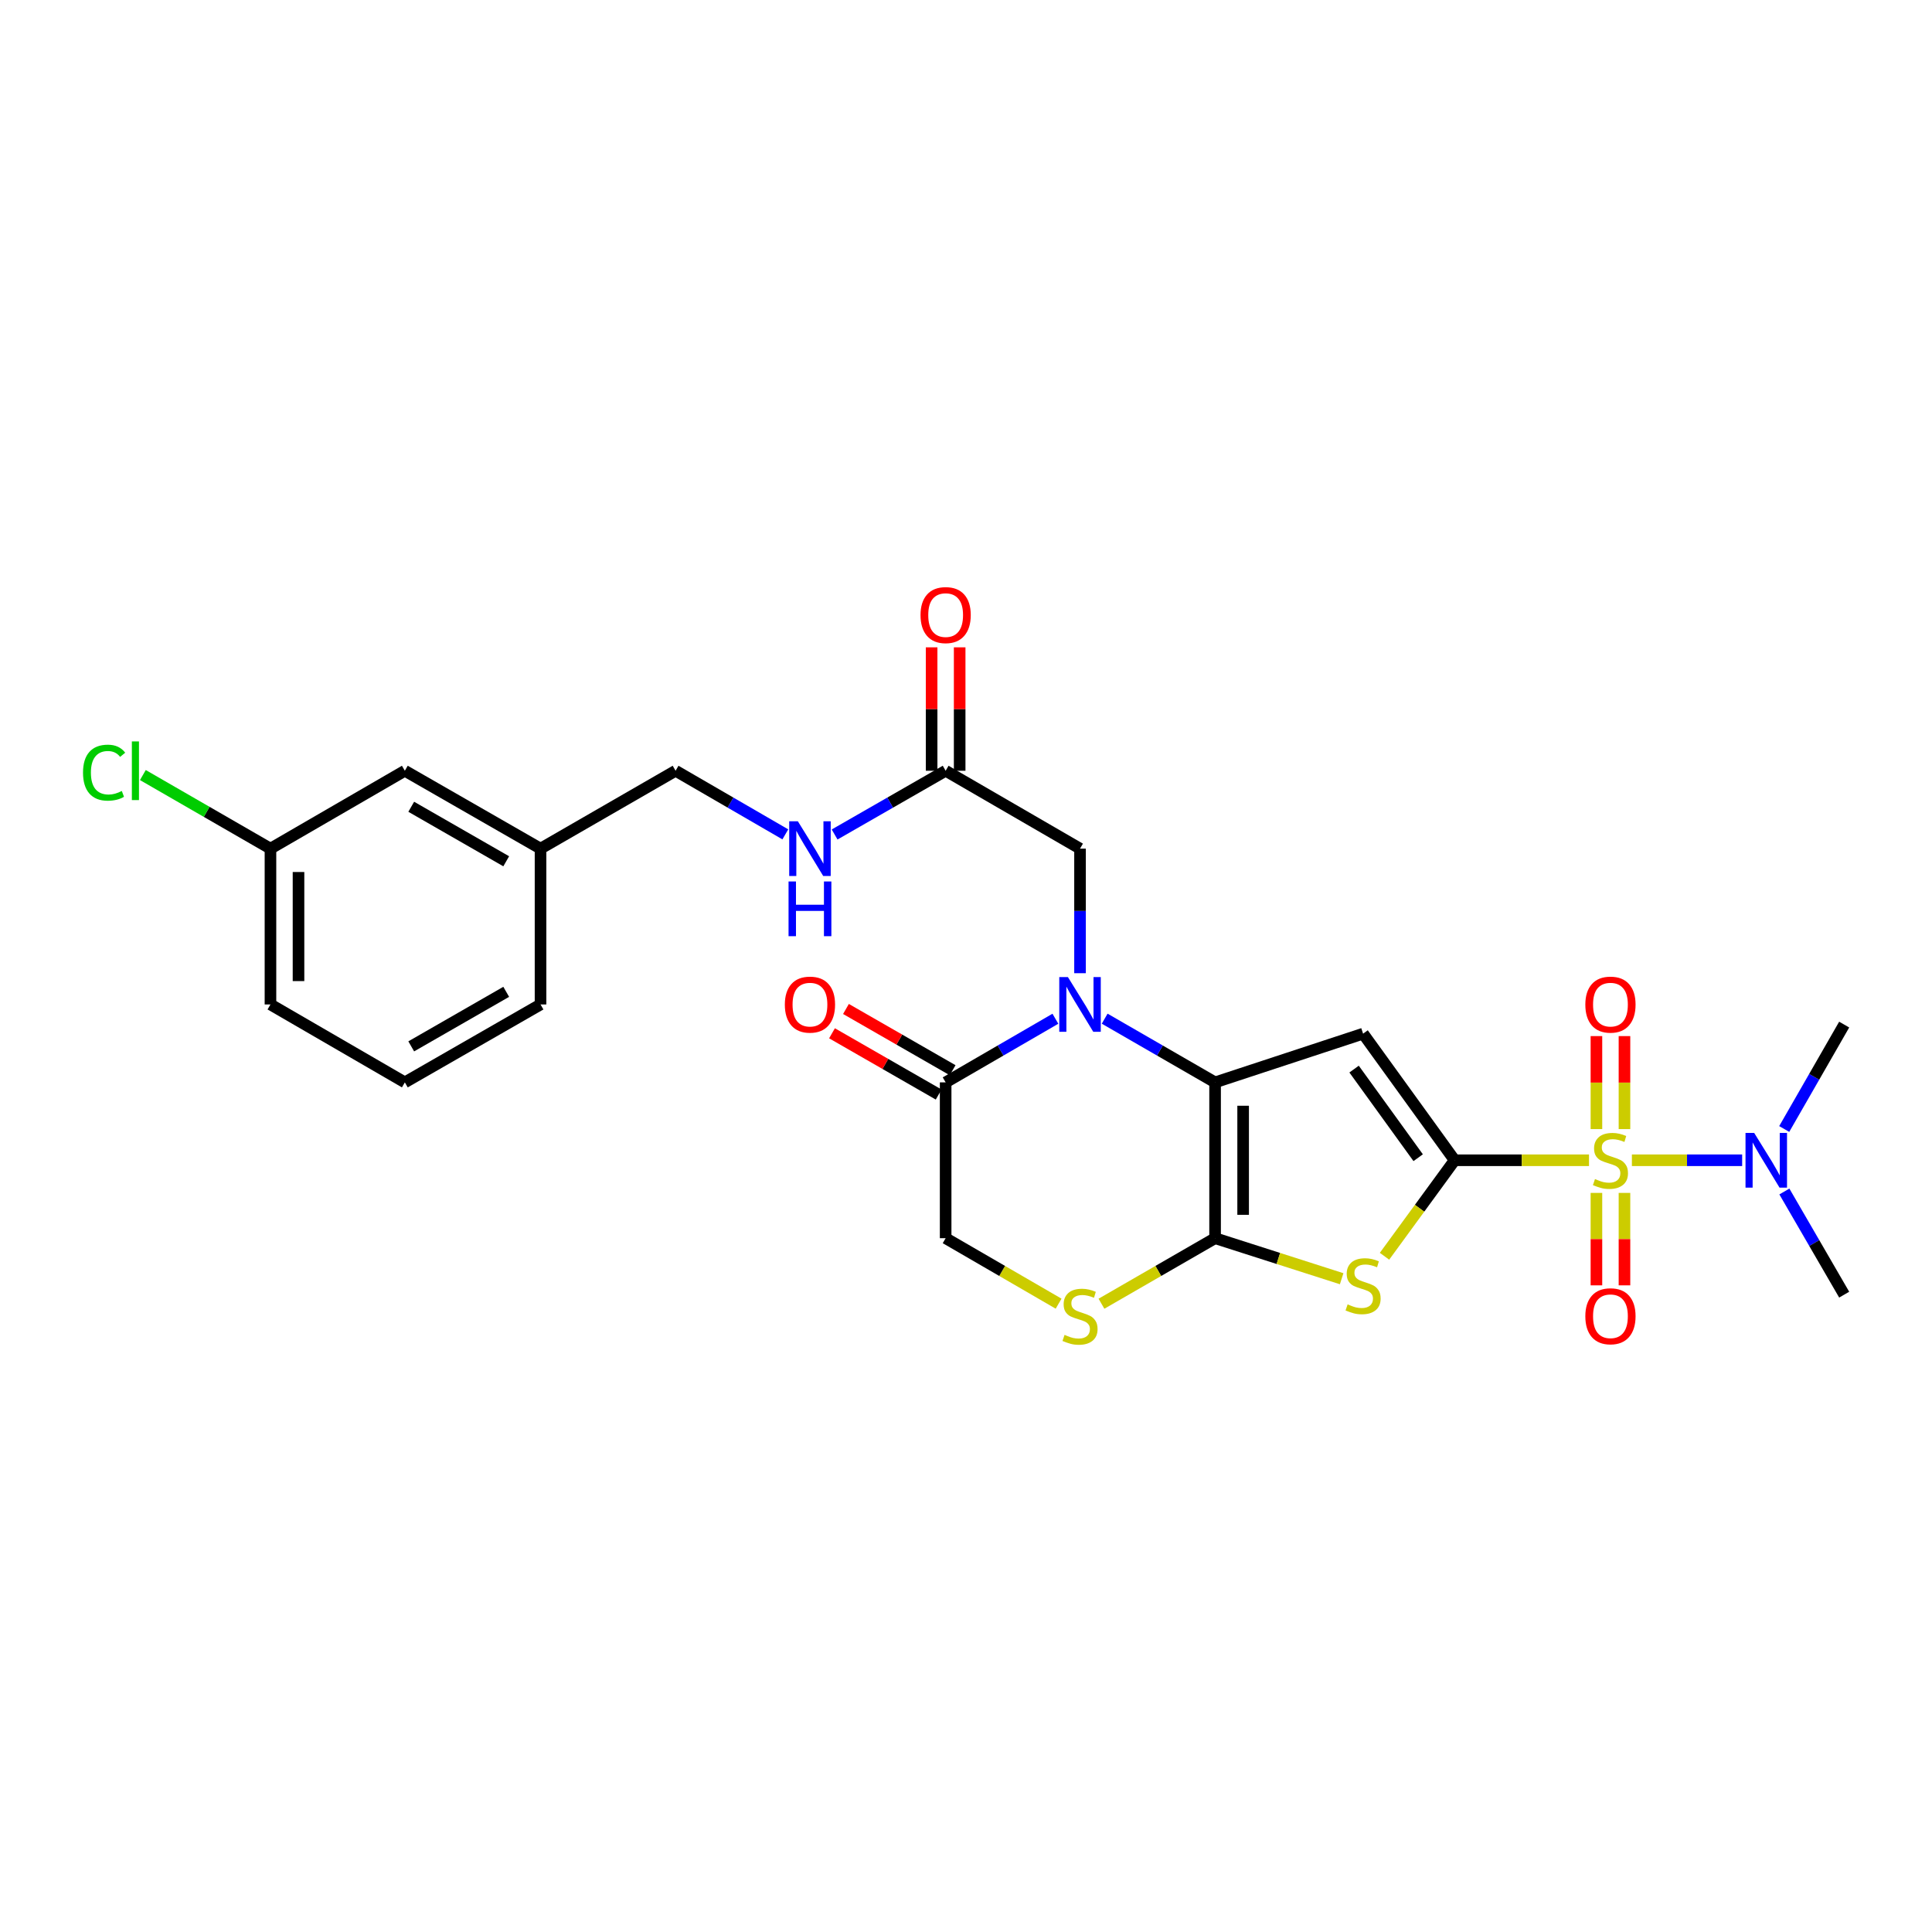<?xml version='1.0' encoding='iso-8859-1'?>
<svg version='1.1' baseProfile='full'
              xmlns='http://www.w3.org/2000/svg'
                      xmlns:rdkit='http://www.rdkit.org/xml'
                      xmlns:xlink='http://www.w3.org/1999/xlink'
                  xml:space='preserve'
width='1000px' height='1000px' viewBox='0 0 1000 1000'>
<!-- END OF HEADER -->
<rect style='opacity:1.0;fill:#FFFFFF;stroke:none' width='1000' height='1000' x='0' y='0'> </rect>
<path class='bond-0' d='M 752.915,600.549 L 787.692,600.549' style='fill:none;fill-rule:evenodd;stroke:#000000;stroke-width:6px;stroke-linecap:butt;stroke-linejoin:miter;stroke-opacity:1' />
<path class='bond-0' d='M 787.692,600.549 L 822.469,600.549' style='fill:none;fill-rule:evenodd;stroke:#CCCC00;stroke-width:6px;stroke-linecap:butt;stroke-linejoin:miter;stroke-opacity:1' />
<path class='bond-2' d='M 752.915,600.549 L 705.53,535.027' style='fill:none;fill-rule:evenodd;stroke:#000000;stroke-width:6px;stroke-linecap:butt;stroke-linejoin:miter;stroke-opacity:1' />
<path class='bond-2' d='M 734.045,599.227 L 700.875,553.361' style='fill:none;fill-rule:evenodd;stroke:#000000;stroke-width:6px;stroke-linecap:butt;stroke-linejoin:miter;stroke-opacity:1' />
<path class='bond-5' d='M 752.915,600.549 L 734.767,625.393' style='fill:none;fill-rule:evenodd;stroke:#000000;stroke-width:6px;stroke-linecap:butt;stroke-linejoin:miter;stroke-opacity:1' />
<path class='bond-5' d='M 734.767,625.393 L 716.618,650.238' style='fill:none;fill-rule:evenodd;stroke:#CCCC00;stroke-width:6px;stroke-linecap:butt;stroke-linejoin:miter;stroke-opacity:1' />
<path class='bond-8' d='M 844.662,600.549 L 873.2,600.549' style='fill:none;fill-rule:evenodd;stroke:#CCCC00;stroke-width:6px;stroke-linecap:butt;stroke-linejoin:miter;stroke-opacity:1' />
<path class='bond-8' d='M 873.2,600.549 L 901.737,600.549' style='fill:none;fill-rule:evenodd;stroke:#0000FF;stroke-width:6px;stroke-linecap:butt;stroke-linejoin:miter;stroke-opacity:1' />
<path class='bond-10' d='M 840.823,584.413 L 840.823,560.346' style='fill:none;fill-rule:evenodd;stroke:#CCCC00;stroke-width:6px;stroke-linecap:butt;stroke-linejoin:miter;stroke-opacity:1' />
<path class='bond-10' d='M 840.823,560.346 L 840.823,536.279' style='fill:none;fill-rule:evenodd;stroke:#FF0000;stroke-width:6px;stroke-linecap:butt;stroke-linejoin:miter;stroke-opacity:1' />
<path class='bond-10' d='M 826.308,584.413 L 826.308,560.346' style='fill:none;fill-rule:evenodd;stroke:#CCCC00;stroke-width:6px;stroke-linecap:butt;stroke-linejoin:miter;stroke-opacity:1' />
<path class='bond-10' d='M 826.308,560.346 L 826.308,536.279' style='fill:none;fill-rule:evenodd;stroke:#FF0000;stroke-width:6px;stroke-linecap:butt;stroke-linejoin:miter;stroke-opacity:1' />
<path class='bond-11' d='M 826.308,617.445 L 826.308,641.369' style='fill:none;fill-rule:evenodd;stroke:#CCCC00;stroke-width:6px;stroke-linecap:butt;stroke-linejoin:miter;stroke-opacity:1' />
<path class='bond-11' d='M 826.308,641.369 L 826.308,665.293' style='fill:none;fill-rule:evenodd;stroke:#FF0000;stroke-width:6px;stroke-linecap:butt;stroke-linejoin:miter;stroke-opacity:1' />
<path class='bond-11' d='M 840.823,617.445 L 840.823,641.369' style='fill:none;fill-rule:evenodd;stroke:#CCCC00;stroke-width:6px;stroke-linecap:butt;stroke-linejoin:miter;stroke-opacity:1' />
<path class='bond-11' d='M 840.823,641.369 L 840.823,665.293' style='fill:none;fill-rule:evenodd;stroke:#FF0000;stroke-width:6px;stroke-linecap:butt;stroke-linejoin:miter;stroke-opacity:1' />
<path class='bond-1' d='M 628.927,560.236 L 705.53,535.027' style='fill:none;fill-rule:evenodd;stroke:#000000;stroke-width:6px;stroke-linecap:butt;stroke-linejoin:miter;stroke-opacity:1' />
<path class='bond-4' d='M 628.927,560.236 L 600.352,543.751' style='fill:none;fill-rule:evenodd;stroke:#000000;stroke-width:6px;stroke-linecap:butt;stroke-linejoin:miter;stroke-opacity:1' />
<path class='bond-4' d='M 600.352,543.751 L 571.776,527.266' style='fill:none;fill-rule:evenodd;stroke:#0000FF;stroke-width:6px;stroke-linecap:butt;stroke-linejoin:miter;stroke-opacity:1' />
<path class='bond-27' d='M 628.927,560.236 L 628.927,640.886' style='fill:none;fill-rule:evenodd;stroke:#000000;stroke-width:6px;stroke-linecap:butt;stroke-linejoin:miter;stroke-opacity:1' />
<path class='bond-27' d='M 643.443,572.333 L 643.443,628.788' style='fill:none;fill-rule:evenodd;stroke:#000000;stroke-width:6px;stroke-linecap:butt;stroke-linejoin:miter;stroke-opacity:1' />
<path class='bond-3' d='M 628.927,640.886 L 661.683,651.376' style='fill:none;fill-rule:evenodd;stroke:#000000;stroke-width:6px;stroke-linecap:butt;stroke-linejoin:miter;stroke-opacity:1' />
<path class='bond-3' d='M 661.683,651.376 L 694.439,661.866' style='fill:none;fill-rule:evenodd;stroke:#CCCC00;stroke-width:6px;stroke-linecap:butt;stroke-linejoin:miter;stroke-opacity:1' />
<path class='bond-6' d='M 628.927,640.886 L 599.522,657.846' style='fill:none;fill-rule:evenodd;stroke:#000000;stroke-width:6px;stroke-linecap:butt;stroke-linejoin:miter;stroke-opacity:1' />
<path class='bond-6' d='M 599.522,657.846 L 570.116,674.807' style='fill:none;fill-rule:evenodd;stroke:#CCCC00;stroke-width:6px;stroke-linecap:butt;stroke-linejoin:miter;stroke-opacity:1' />
<path class='bond-7' d='M 546.268,527.299 L 517.866,543.767' style='fill:none;fill-rule:evenodd;stroke:#0000FF;stroke-width:6px;stroke-linecap:butt;stroke-linejoin:miter;stroke-opacity:1' />
<path class='bond-7' d='M 517.866,543.767 L 489.464,560.236' style='fill:none;fill-rule:evenodd;stroke:#000000;stroke-width:6px;stroke-linecap:butt;stroke-linejoin:miter;stroke-opacity:1' />
<path class='bond-9' d='M 559.018,503.73 L 559.018,471.493' style='fill:none;fill-rule:evenodd;stroke:#0000FF;stroke-width:6px;stroke-linecap:butt;stroke-linejoin:miter;stroke-opacity:1' />
<path class='bond-9' d='M 559.018,471.493 L 559.018,439.256' style='fill:none;fill-rule:evenodd;stroke:#000000;stroke-width:6px;stroke-linecap:butt;stroke-linejoin:miter;stroke-opacity:1' />
<path class='bond-13' d='M 547.929,674.778 L 518.696,657.832' style='fill:none;fill-rule:evenodd;stroke:#CCCC00;stroke-width:6px;stroke-linecap:butt;stroke-linejoin:miter;stroke-opacity:1' />
<path class='bond-13' d='M 518.696,657.832 L 489.464,640.886' style='fill:none;fill-rule:evenodd;stroke:#000000;stroke-width:6px;stroke-linecap:butt;stroke-linejoin:miter;stroke-opacity:1' />
<path class='bond-15' d='M 493.079,553.942 L 465.475,538.091' style='fill:none;fill-rule:evenodd;stroke:#000000;stroke-width:6px;stroke-linecap:butt;stroke-linejoin:miter;stroke-opacity:1' />
<path class='bond-15' d='M 465.475,538.091 L 437.872,522.24' style='fill:none;fill-rule:evenodd;stroke:#FF0000;stroke-width:6px;stroke-linecap:butt;stroke-linejoin:miter;stroke-opacity:1' />
<path class='bond-15' d='M 485.85,566.529 L 458.247,550.679' style='fill:none;fill-rule:evenodd;stroke:#000000;stroke-width:6px;stroke-linecap:butt;stroke-linejoin:miter;stroke-opacity:1' />
<path class='bond-15' d='M 458.247,550.679 L 430.643,534.828' style='fill:none;fill-rule:evenodd;stroke:#FF0000;stroke-width:6px;stroke-linecap:butt;stroke-linejoin:miter;stroke-opacity:1' />
<path class='bond-28' d='M 489.464,560.236 L 489.464,640.886' style='fill:none;fill-rule:evenodd;stroke:#000000;stroke-width:6px;stroke-linecap:butt;stroke-linejoin:miter;stroke-opacity:1' />
<path class='bond-23' d='M 923.591,616.719 L 939.068,643.415' style='fill:none;fill-rule:evenodd;stroke:#0000FF;stroke-width:6px;stroke-linecap:butt;stroke-linejoin:miter;stroke-opacity:1' />
<path class='bond-23' d='M 939.068,643.415 L 954.545,670.111' style='fill:none;fill-rule:evenodd;stroke:#000000;stroke-width:6px;stroke-linecap:butt;stroke-linejoin:miter;stroke-opacity:1' />
<path class='bond-24' d='M 923.511,584.364 L 939.028,557.345' style='fill:none;fill-rule:evenodd;stroke:#0000FF;stroke-width:6px;stroke-linecap:butt;stroke-linejoin:miter;stroke-opacity:1' />
<path class='bond-24' d='M 939.028,557.345 L 954.545,530.325' style='fill:none;fill-rule:evenodd;stroke:#000000;stroke-width:6px;stroke-linecap:butt;stroke-linejoin:miter;stroke-opacity:1' />
<path class='bond-12' d='M 559.018,439.256 L 489.464,398.943' style='fill:none;fill-rule:evenodd;stroke:#000000;stroke-width:6px;stroke-linecap:butt;stroke-linejoin:miter;stroke-opacity:1' />
<path class='bond-14' d='M 489.464,398.943 L 460.731,415.436' style='fill:none;fill-rule:evenodd;stroke:#000000;stroke-width:6px;stroke-linecap:butt;stroke-linejoin:miter;stroke-opacity:1' />
<path class='bond-14' d='M 460.731,415.436 L 431.997,431.929' style='fill:none;fill-rule:evenodd;stroke:#0000FF;stroke-width:6px;stroke-linecap:butt;stroke-linejoin:miter;stroke-opacity:1' />
<path class='bond-16' d='M 496.722,398.943 L 496.722,367.002' style='fill:none;fill-rule:evenodd;stroke:#000000;stroke-width:6px;stroke-linecap:butt;stroke-linejoin:miter;stroke-opacity:1' />
<path class='bond-16' d='M 496.722,367.002 L 496.722,335.06' style='fill:none;fill-rule:evenodd;stroke:#FF0000;stroke-width:6px;stroke-linecap:butt;stroke-linejoin:miter;stroke-opacity:1' />
<path class='bond-16' d='M 482.207,398.943 L 482.207,367.002' style='fill:none;fill-rule:evenodd;stroke:#000000;stroke-width:6px;stroke-linecap:butt;stroke-linejoin:miter;stroke-opacity:1' />
<path class='bond-16' d='M 482.207,367.002 L 482.207,335.06' style='fill:none;fill-rule:evenodd;stroke:#FF0000;stroke-width:6px;stroke-linecap:butt;stroke-linejoin:miter;stroke-opacity:1' />
<path class='bond-17' d='M 406.483,431.866 L 378.081,415.404' style='fill:none;fill-rule:evenodd;stroke:#0000FF;stroke-width:6px;stroke-linecap:butt;stroke-linejoin:miter;stroke-opacity:1' />
<path class='bond-17' d='M 378.081,415.404 L 349.679,398.943' style='fill:none;fill-rule:evenodd;stroke:#000000;stroke-width:6px;stroke-linecap:butt;stroke-linejoin:miter;stroke-opacity:1' />
<path class='bond-20' d='M 349.679,398.943 L 279.778,439.256' style='fill:none;fill-rule:evenodd;stroke:#000000;stroke-width:6px;stroke-linecap:butt;stroke-linejoin:miter;stroke-opacity:1' />
<path class='bond-18' d='M 209.546,398.943 L 279.778,439.256' style='fill:none;fill-rule:evenodd;stroke:#000000;stroke-width:6px;stroke-linecap:butt;stroke-linejoin:miter;stroke-opacity:1' />
<path class='bond-18' d='M 212.855,417.579 L 262.017,445.798' style='fill:none;fill-rule:evenodd;stroke:#000000;stroke-width:6px;stroke-linecap:butt;stroke-linejoin:miter;stroke-opacity:1' />
<path class='bond-19' d='M 209.546,398.943 L 139.992,439.256' style='fill:none;fill-rule:evenodd;stroke:#000000;stroke-width:6px;stroke-linecap:butt;stroke-linejoin:miter;stroke-opacity:1' />
<path class='bond-21' d='M 139.992,439.256 L 106.971,420.211' style='fill:none;fill-rule:evenodd;stroke:#000000;stroke-width:6px;stroke-linecap:butt;stroke-linejoin:miter;stroke-opacity:1' />
<path class='bond-21' d='M 106.971,420.211 L 73.949,401.167' style='fill:none;fill-rule:evenodd;stroke:#00CC00;stroke-width:6px;stroke-linecap:butt;stroke-linejoin:miter;stroke-opacity:1' />
<path class='bond-29' d='M 139.992,439.256 L 139.992,519.906' style='fill:none;fill-rule:evenodd;stroke:#000000;stroke-width:6px;stroke-linecap:butt;stroke-linejoin:miter;stroke-opacity:1' />
<path class='bond-29' d='M 154.508,451.353 L 154.508,507.809' style='fill:none;fill-rule:evenodd;stroke:#000000;stroke-width:6px;stroke-linecap:butt;stroke-linejoin:miter;stroke-opacity:1' />
<path class='bond-26' d='M 279.778,439.256 L 279.778,519.906' style='fill:none;fill-rule:evenodd;stroke:#000000;stroke-width:6px;stroke-linecap:butt;stroke-linejoin:miter;stroke-opacity:1' />
<path class='bond-22' d='M 209.546,560.236 L 279.778,519.906' style='fill:none;fill-rule:evenodd;stroke:#000000;stroke-width:6px;stroke-linecap:butt;stroke-linejoin:miter;stroke-opacity:1' />
<path class='bond-22' d='M 212.853,541.598 L 262.015,513.368' style='fill:none;fill-rule:evenodd;stroke:#000000;stroke-width:6px;stroke-linecap:butt;stroke-linejoin:miter;stroke-opacity:1' />
<path class='bond-25' d='M 209.546,560.236 L 139.992,519.906' style='fill:none;fill-rule:evenodd;stroke:#000000;stroke-width:6px;stroke-linecap:butt;stroke-linejoin:miter;stroke-opacity:1' />
<path  class='atom-1' d='M 825.566 610.269
Q 825.886 610.389, 827.206 610.949
Q 828.526 611.509, 829.966 611.869
Q 831.446 612.189, 832.886 612.189
Q 835.566 612.189, 837.126 610.909
Q 838.686 609.589, 838.686 607.309
Q 838.686 605.749, 837.886 604.789
Q 837.126 603.829, 835.926 603.309
Q 834.726 602.789, 832.726 602.189
Q 830.206 601.429, 828.686 600.709
Q 827.206 599.989, 826.126 598.469
Q 825.086 596.949, 825.086 594.389
Q 825.086 590.829, 827.486 588.629
Q 829.926 586.429, 834.726 586.429
Q 838.006 586.429, 841.726 587.989
L 840.806 591.069
Q 837.406 589.669, 834.846 589.669
Q 832.086 589.669, 830.566 590.829
Q 829.046 591.949, 829.086 593.909
Q 829.086 595.429, 829.846 596.349
Q 830.646 597.269, 831.766 597.789
Q 832.926 598.309, 834.846 598.909
Q 837.406 599.709, 838.926 600.509
Q 840.446 601.309, 841.526 602.949
Q 842.646 604.549, 842.646 607.309
Q 842.646 611.229, 840.006 613.349
Q 837.406 615.429, 833.046 615.429
Q 830.526 615.429, 828.606 614.869
Q 826.726 614.349, 824.486 613.429
L 825.566 610.269
' fill='#CCCC00'/>
<path  class='atom-5' d='M 552.758 505.746
L 562.038 520.746
Q 562.958 522.226, 564.438 524.906
Q 565.918 527.586, 565.998 527.746
L 565.998 505.746
L 569.758 505.746
L 569.758 534.066
L 565.878 534.066
L 555.918 517.666
Q 554.758 515.746, 553.518 513.546
Q 552.318 511.346, 551.958 510.666
L 551.958 534.066
L 548.278 534.066
L 548.278 505.746
L 552.758 505.746
' fill='#0000FF'/>
<path  class='atom-6' d='M 697.53 675.137
Q 697.85 675.257, 699.17 675.817
Q 700.49 676.377, 701.93 676.737
Q 703.41 677.057, 704.85 677.057
Q 707.53 677.057, 709.09 675.777
Q 710.65 674.457, 710.65 672.177
Q 710.65 670.617, 709.85 669.657
Q 709.09 668.697, 707.89 668.177
Q 706.69 667.657, 704.69 667.057
Q 702.17 666.297, 700.65 665.577
Q 699.17 664.857, 698.09 663.337
Q 697.05 661.817, 697.05 659.257
Q 697.05 655.697, 699.45 653.497
Q 701.89 651.297, 706.69 651.297
Q 709.97 651.297, 713.69 652.857
L 712.77 655.937
Q 709.37 654.537, 706.81 654.537
Q 704.05 654.537, 702.53 655.697
Q 701.01 656.817, 701.05 658.777
Q 701.05 660.297, 701.81 661.217
Q 702.61 662.137, 703.73 662.657
Q 704.89 663.177, 706.81 663.777
Q 709.37 664.577, 710.89 665.377
Q 712.41 666.177, 713.49 667.817
Q 714.61 669.417, 714.61 672.177
Q 714.61 676.097, 711.97 678.217
Q 709.37 680.297, 705.01 680.297
Q 702.49 680.297, 700.57 679.737
Q 698.69 679.217, 696.45 678.297
L 697.53 675.137
' fill='#CCCC00'/>
<path  class='atom-7' d='M 551.018 690.927
Q 551.338 691.047, 552.658 691.607
Q 553.978 692.167, 555.418 692.527
Q 556.898 692.847, 558.338 692.847
Q 561.018 692.847, 562.578 691.567
Q 564.138 690.247, 564.138 687.967
Q 564.138 686.407, 563.338 685.447
Q 562.578 684.487, 561.378 683.967
Q 560.178 683.447, 558.178 682.847
Q 555.658 682.087, 554.138 681.367
Q 552.658 680.647, 551.578 679.127
Q 550.538 677.607, 550.538 675.047
Q 550.538 671.487, 552.938 669.287
Q 555.378 667.087, 560.178 667.087
Q 563.458 667.087, 567.178 668.647
L 566.258 671.727
Q 562.858 670.327, 560.298 670.327
Q 557.538 670.327, 556.018 671.487
Q 554.498 672.607, 554.538 674.567
Q 554.538 676.087, 555.298 677.007
Q 556.098 677.927, 557.218 678.447
Q 558.378 678.967, 560.298 679.567
Q 562.858 680.367, 564.378 681.167
Q 565.898 681.967, 566.978 683.607
Q 568.098 685.207, 568.098 687.967
Q 568.098 691.887, 565.458 694.007
Q 562.858 696.087, 558.498 696.087
Q 555.978 696.087, 554.058 695.527
Q 552.178 695.007, 549.938 694.087
L 551.018 690.927
' fill='#CCCC00'/>
<path  class='atom-9' d='M 907.956 586.389
L 917.236 601.389
Q 918.156 602.869, 919.636 605.549
Q 921.116 608.229, 921.196 608.389
L 921.196 586.389
L 924.956 586.389
L 924.956 614.709
L 921.076 614.709
L 911.116 598.309
Q 909.956 596.389, 908.716 594.189
Q 907.516 591.989, 907.156 591.309
L 907.156 614.709
L 903.476 614.709
L 903.476 586.389
L 907.956 586.389
' fill='#0000FF'/>
<path  class='atom-11' d='M 820.566 519.986
Q 820.566 513.186, 823.926 509.386
Q 827.286 505.586, 833.566 505.586
Q 839.846 505.586, 843.206 509.386
Q 846.566 513.186, 846.566 519.986
Q 846.566 526.866, 843.166 530.786
Q 839.766 534.666, 833.566 534.666
Q 827.326 534.666, 823.926 530.786
Q 820.566 526.906, 820.566 519.986
M 833.566 531.466
Q 837.886 531.466, 840.206 528.586
Q 842.566 525.666, 842.566 519.986
Q 842.566 514.426, 840.206 511.626
Q 837.886 508.786, 833.566 508.786
Q 829.246 508.786, 826.886 511.586
Q 824.566 514.386, 824.566 519.986
Q 824.566 525.706, 826.886 528.586
Q 829.246 531.466, 833.566 531.466
' fill='#FF0000'/>
<path  class='atom-12' d='M 820.566 681.287
Q 820.566 674.487, 823.926 670.687
Q 827.286 666.887, 833.566 666.887
Q 839.846 666.887, 843.206 670.687
Q 846.566 674.487, 846.566 681.287
Q 846.566 688.167, 843.166 692.087
Q 839.766 695.967, 833.566 695.967
Q 827.326 695.967, 823.926 692.087
Q 820.566 688.207, 820.566 681.287
M 833.566 692.767
Q 837.886 692.767, 840.206 689.887
Q 842.566 686.967, 842.566 681.287
Q 842.566 675.727, 840.206 672.927
Q 837.886 670.087, 833.566 670.087
Q 829.246 670.087, 826.886 672.887
Q 824.566 675.687, 824.566 681.287
Q 824.566 687.007, 826.886 689.887
Q 829.246 692.767, 833.566 692.767
' fill='#FF0000'/>
<path  class='atom-15' d='M 412.973 425.096
L 422.253 440.096
Q 423.173 441.576, 424.653 444.256
Q 426.133 446.936, 426.213 447.096
L 426.213 425.096
L 429.973 425.096
L 429.973 453.416
L 426.093 453.416
L 416.133 437.016
Q 414.973 435.096, 413.733 432.896
Q 412.533 430.696, 412.173 430.016
L 412.173 453.416
L 408.493 453.416
L 408.493 425.096
L 412.973 425.096
' fill='#0000FF'/>
<path  class='atom-15' d='M 408.153 456.248
L 411.993 456.248
L 411.993 468.288
L 426.473 468.288
L 426.473 456.248
L 430.313 456.248
L 430.313 484.568
L 426.473 484.568
L 426.473 471.488
L 411.993 471.488
L 411.993 484.568
L 408.153 484.568
L 408.153 456.248
' fill='#0000FF'/>
<path  class='atom-16' d='M 406.233 519.986
Q 406.233 513.186, 409.593 509.386
Q 412.953 505.586, 419.233 505.586
Q 425.513 505.586, 428.873 509.386
Q 432.233 513.186, 432.233 519.986
Q 432.233 526.866, 428.833 530.786
Q 425.433 534.666, 419.233 534.666
Q 412.993 534.666, 409.593 530.786
Q 406.233 526.906, 406.233 519.986
M 419.233 531.466
Q 423.553 531.466, 425.873 528.586
Q 428.233 525.666, 428.233 519.986
Q 428.233 514.426, 425.873 511.626
Q 423.553 508.786, 419.233 508.786
Q 414.913 508.786, 412.553 511.586
Q 410.233 514.386, 410.233 519.986
Q 410.233 525.706, 412.553 528.586
Q 414.913 531.466, 419.233 531.466
' fill='#FF0000'/>
<path  class='atom-17' d='M 476.464 318.364
Q 476.464 311.564, 479.824 307.764
Q 483.184 303.964, 489.464 303.964
Q 495.744 303.964, 499.104 307.764
Q 502.464 311.564, 502.464 318.364
Q 502.464 325.244, 499.064 329.164
Q 495.664 333.044, 489.464 333.044
Q 483.224 333.044, 479.824 329.164
Q 476.464 325.284, 476.464 318.364
M 489.464 329.844
Q 493.784 329.844, 496.104 326.964
Q 498.464 324.044, 498.464 318.364
Q 498.464 312.804, 496.104 310.004
Q 493.784 307.164, 489.464 307.164
Q 485.144 307.164, 482.784 309.964
Q 480.464 312.764, 480.464 318.364
Q 480.464 324.084, 482.784 326.964
Q 485.144 329.844, 489.464 329.844
' fill='#FF0000'/>
<path  class='atom-22' d='M 42.971 399.923
Q 42.971 392.883, 46.251 389.203
Q 49.571 385.483, 55.851 385.483
Q 61.691 385.483, 64.811 389.603
L 62.171 391.763
Q 59.891 388.763, 55.851 388.763
Q 51.571 388.763, 49.291 391.643
Q 47.051 394.483, 47.051 399.923
Q 47.051 405.523, 49.371 408.403
Q 51.731 411.283, 56.291 411.283
Q 59.411 411.283, 63.051 409.403
L 64.171 412.403
Q 62.691 413.363, 60.451 413.923
Q 58.211 414.483, 55.731 414.483
Q 49.571 414.483, 46.251 410.723
Q 42.971 406.963, 42.971 399.923
' fill='#00CC00'/>
<path  class='atom-22' d='M 68.251 383.763
L 71.931 383.763
L 71.931 414.123
L 68.251 414.123
L 68.251 383.763
' fill='#00CC00'/>
</svg>
